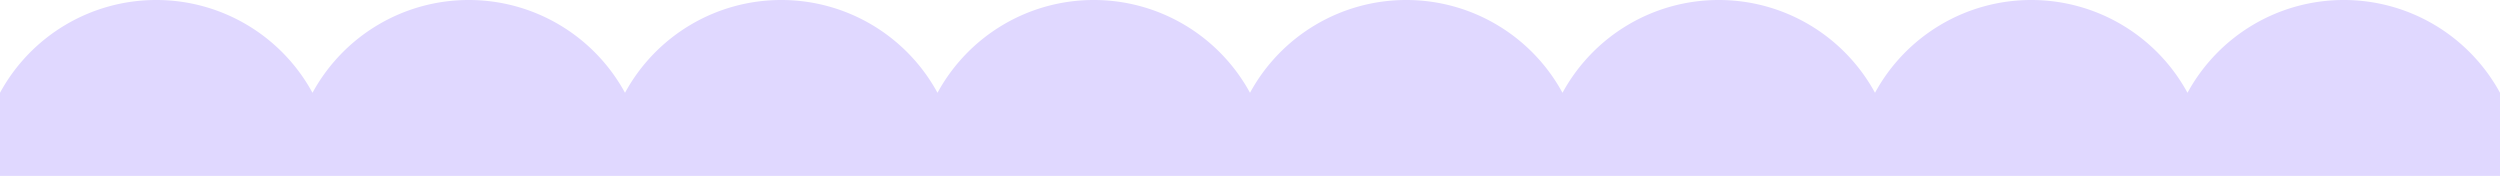<svg xmlns="http://www.w3.org/2000/svg" width="1920" height="135.058" viewBox="0 0 1920 135.058"><g id="Group_46" data-name="Group 46" transform="translate(1920 135.058) rotate(180)"><g id="Group_47" data-name="Group 47"><path id="Path_121" data-name="Path 121" d="M0,63.795a136.588,136.588,0,0,0,120,71.264A136.588,136.588,0,0,0,240,63.795a136.593,136.593,0,0,0,120,71.264A136.594,136.594,0,0,0,480,63.795a136.588,136.588,0,0,0,120,71.264A136.588,136.588,0,0,0,720,63.795a136.593,136.593,0,0,0,120,71.264A136.594,136.594,0,0,0,960,63.795a136.588,136.588,0,0,0,120,71.264,136.588,136.588,0,0,0,120-71.264,136.59,136.59,0,0,0,120,71.264,136.588,136.588,0,0,0,120-71.264,136.594,136.594,0,0,0,120,71.264,136.593,136.593,0,0,0,120-71.264,136.588,136.588,0,0,0,120,71.264,136.588,136.588,0,0,0,120-71.264V0H0Z" fill="#e0d8ff"></path></g></g></svg>